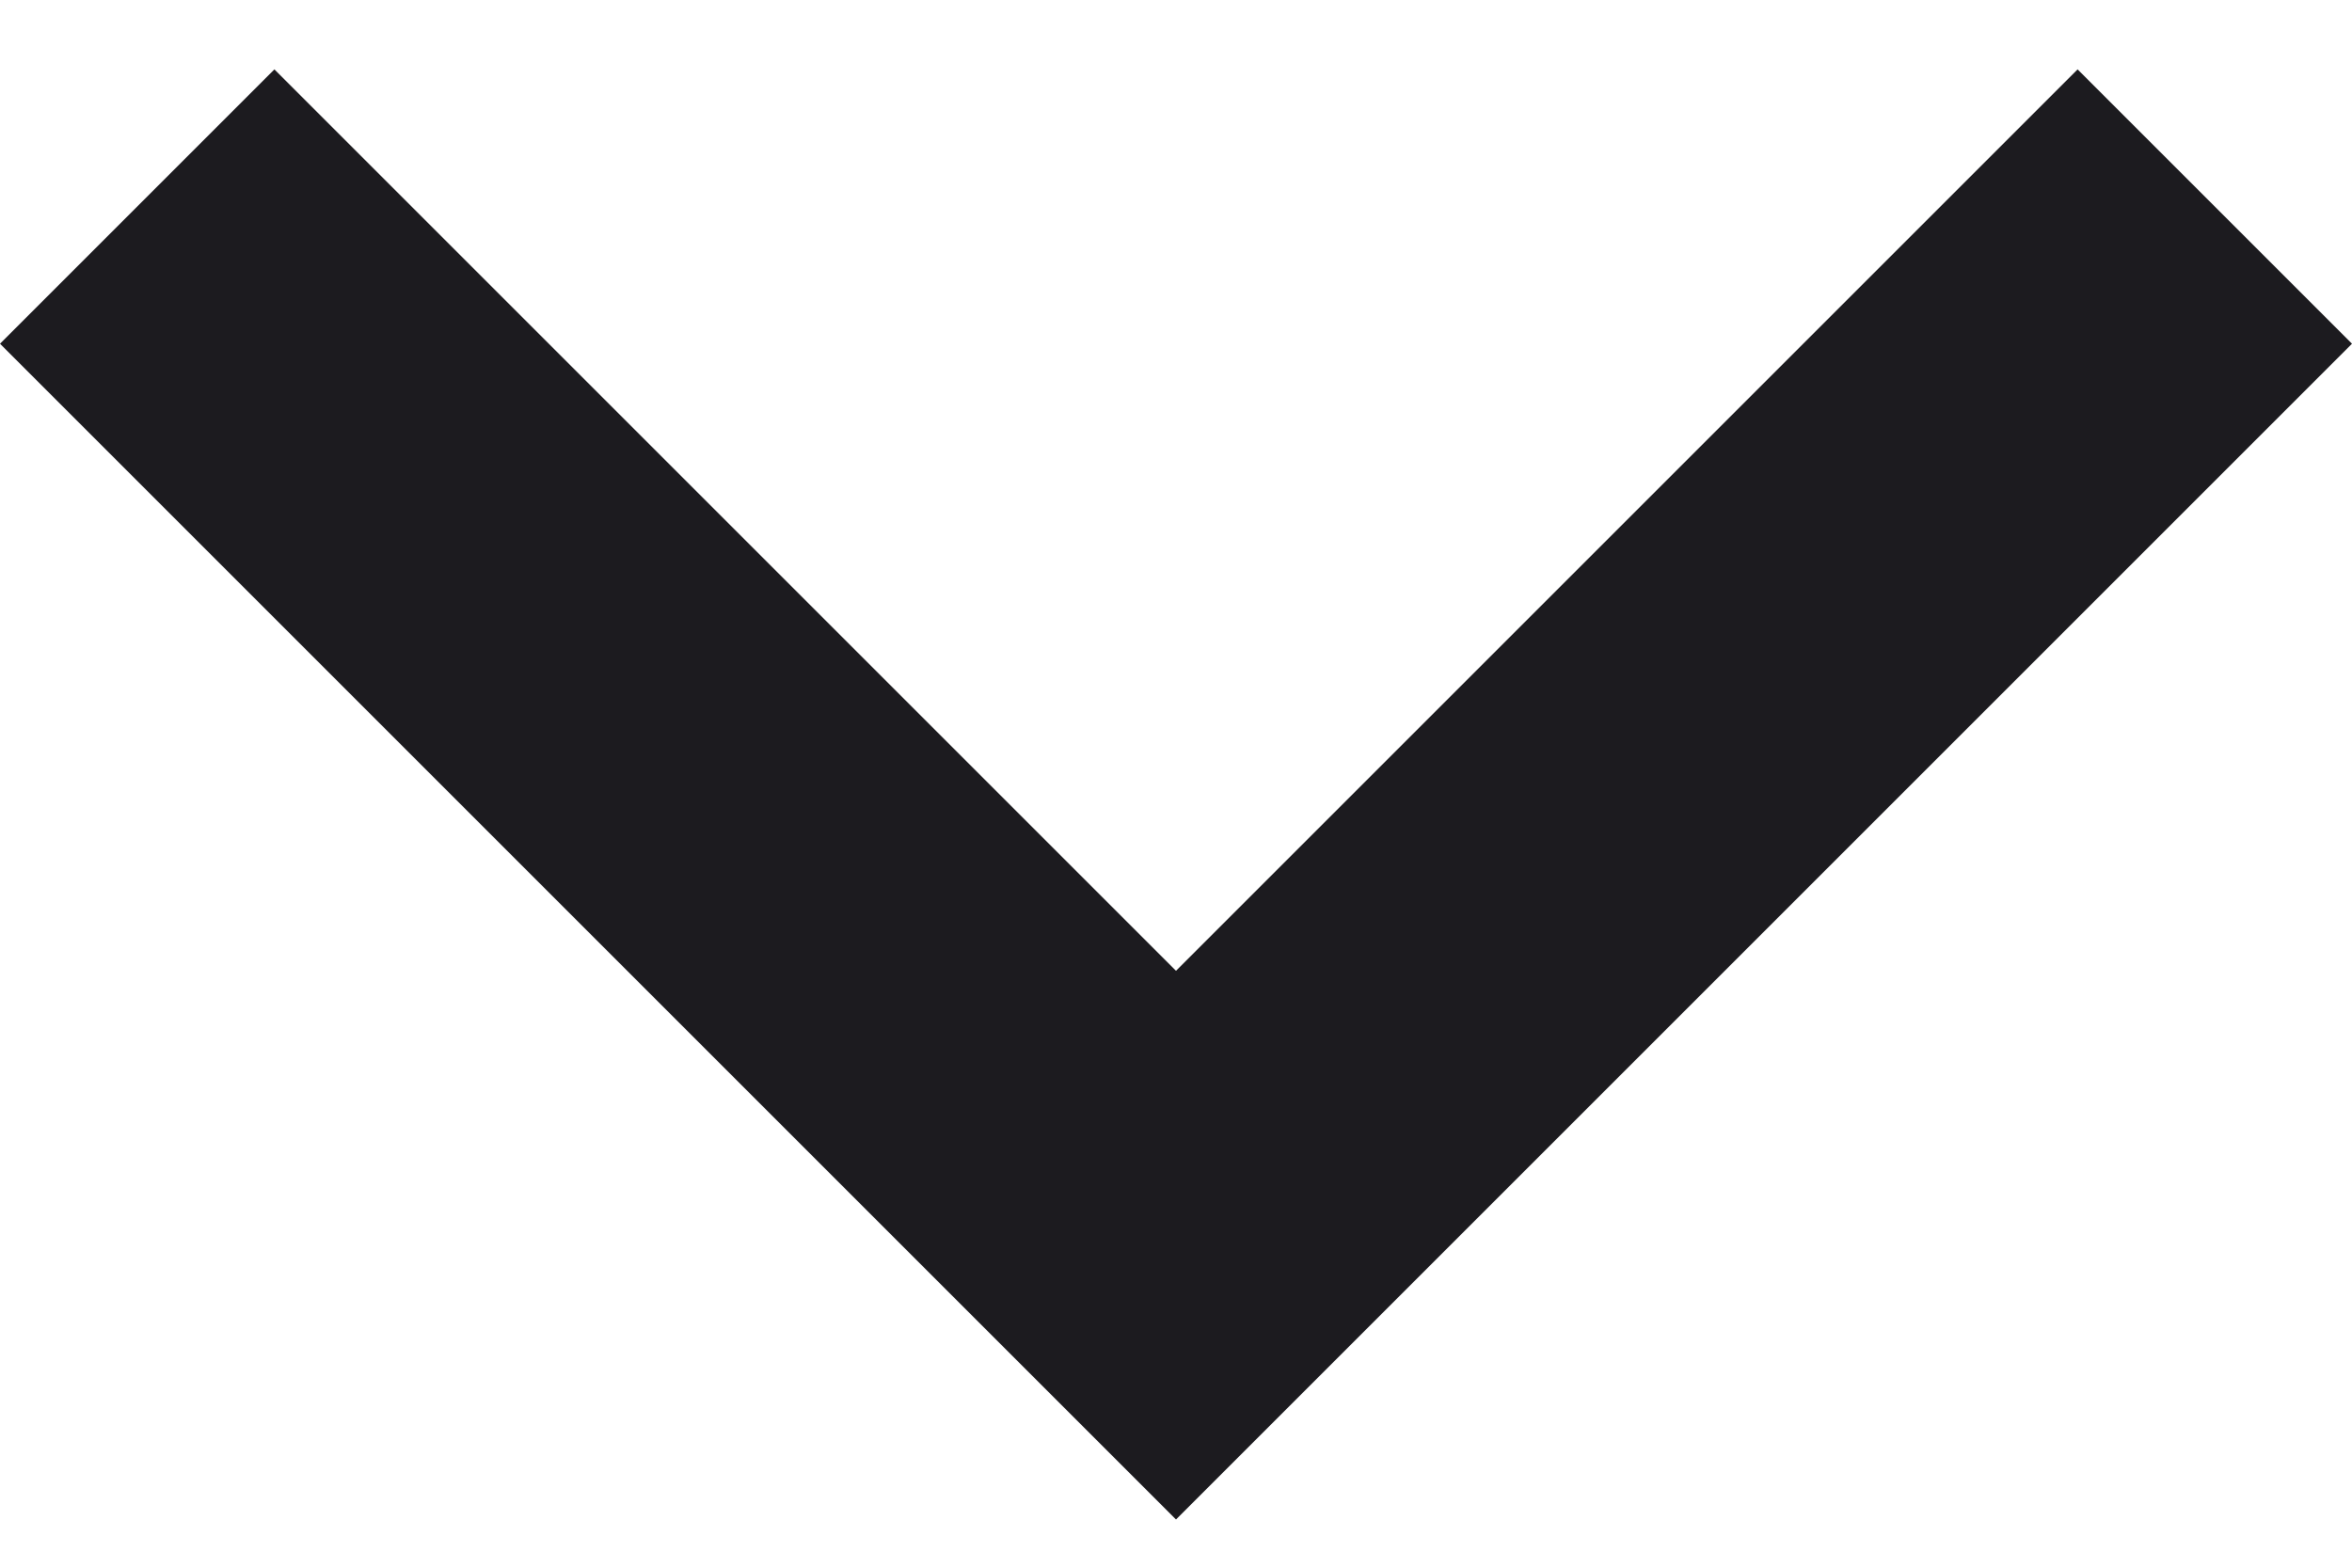 <svg width="12" height="8" viewBox="0 0 12 8" fill="none" xmlns="http://www.w3.org/2000/svg">
<path d="M6 4.954L10.6 0.354L12 1.754L6 7.754L-6.11959e-08 1.754L1.4 0.354L6 4.954Z" fill="#1C1B1F"/>
</svg>

